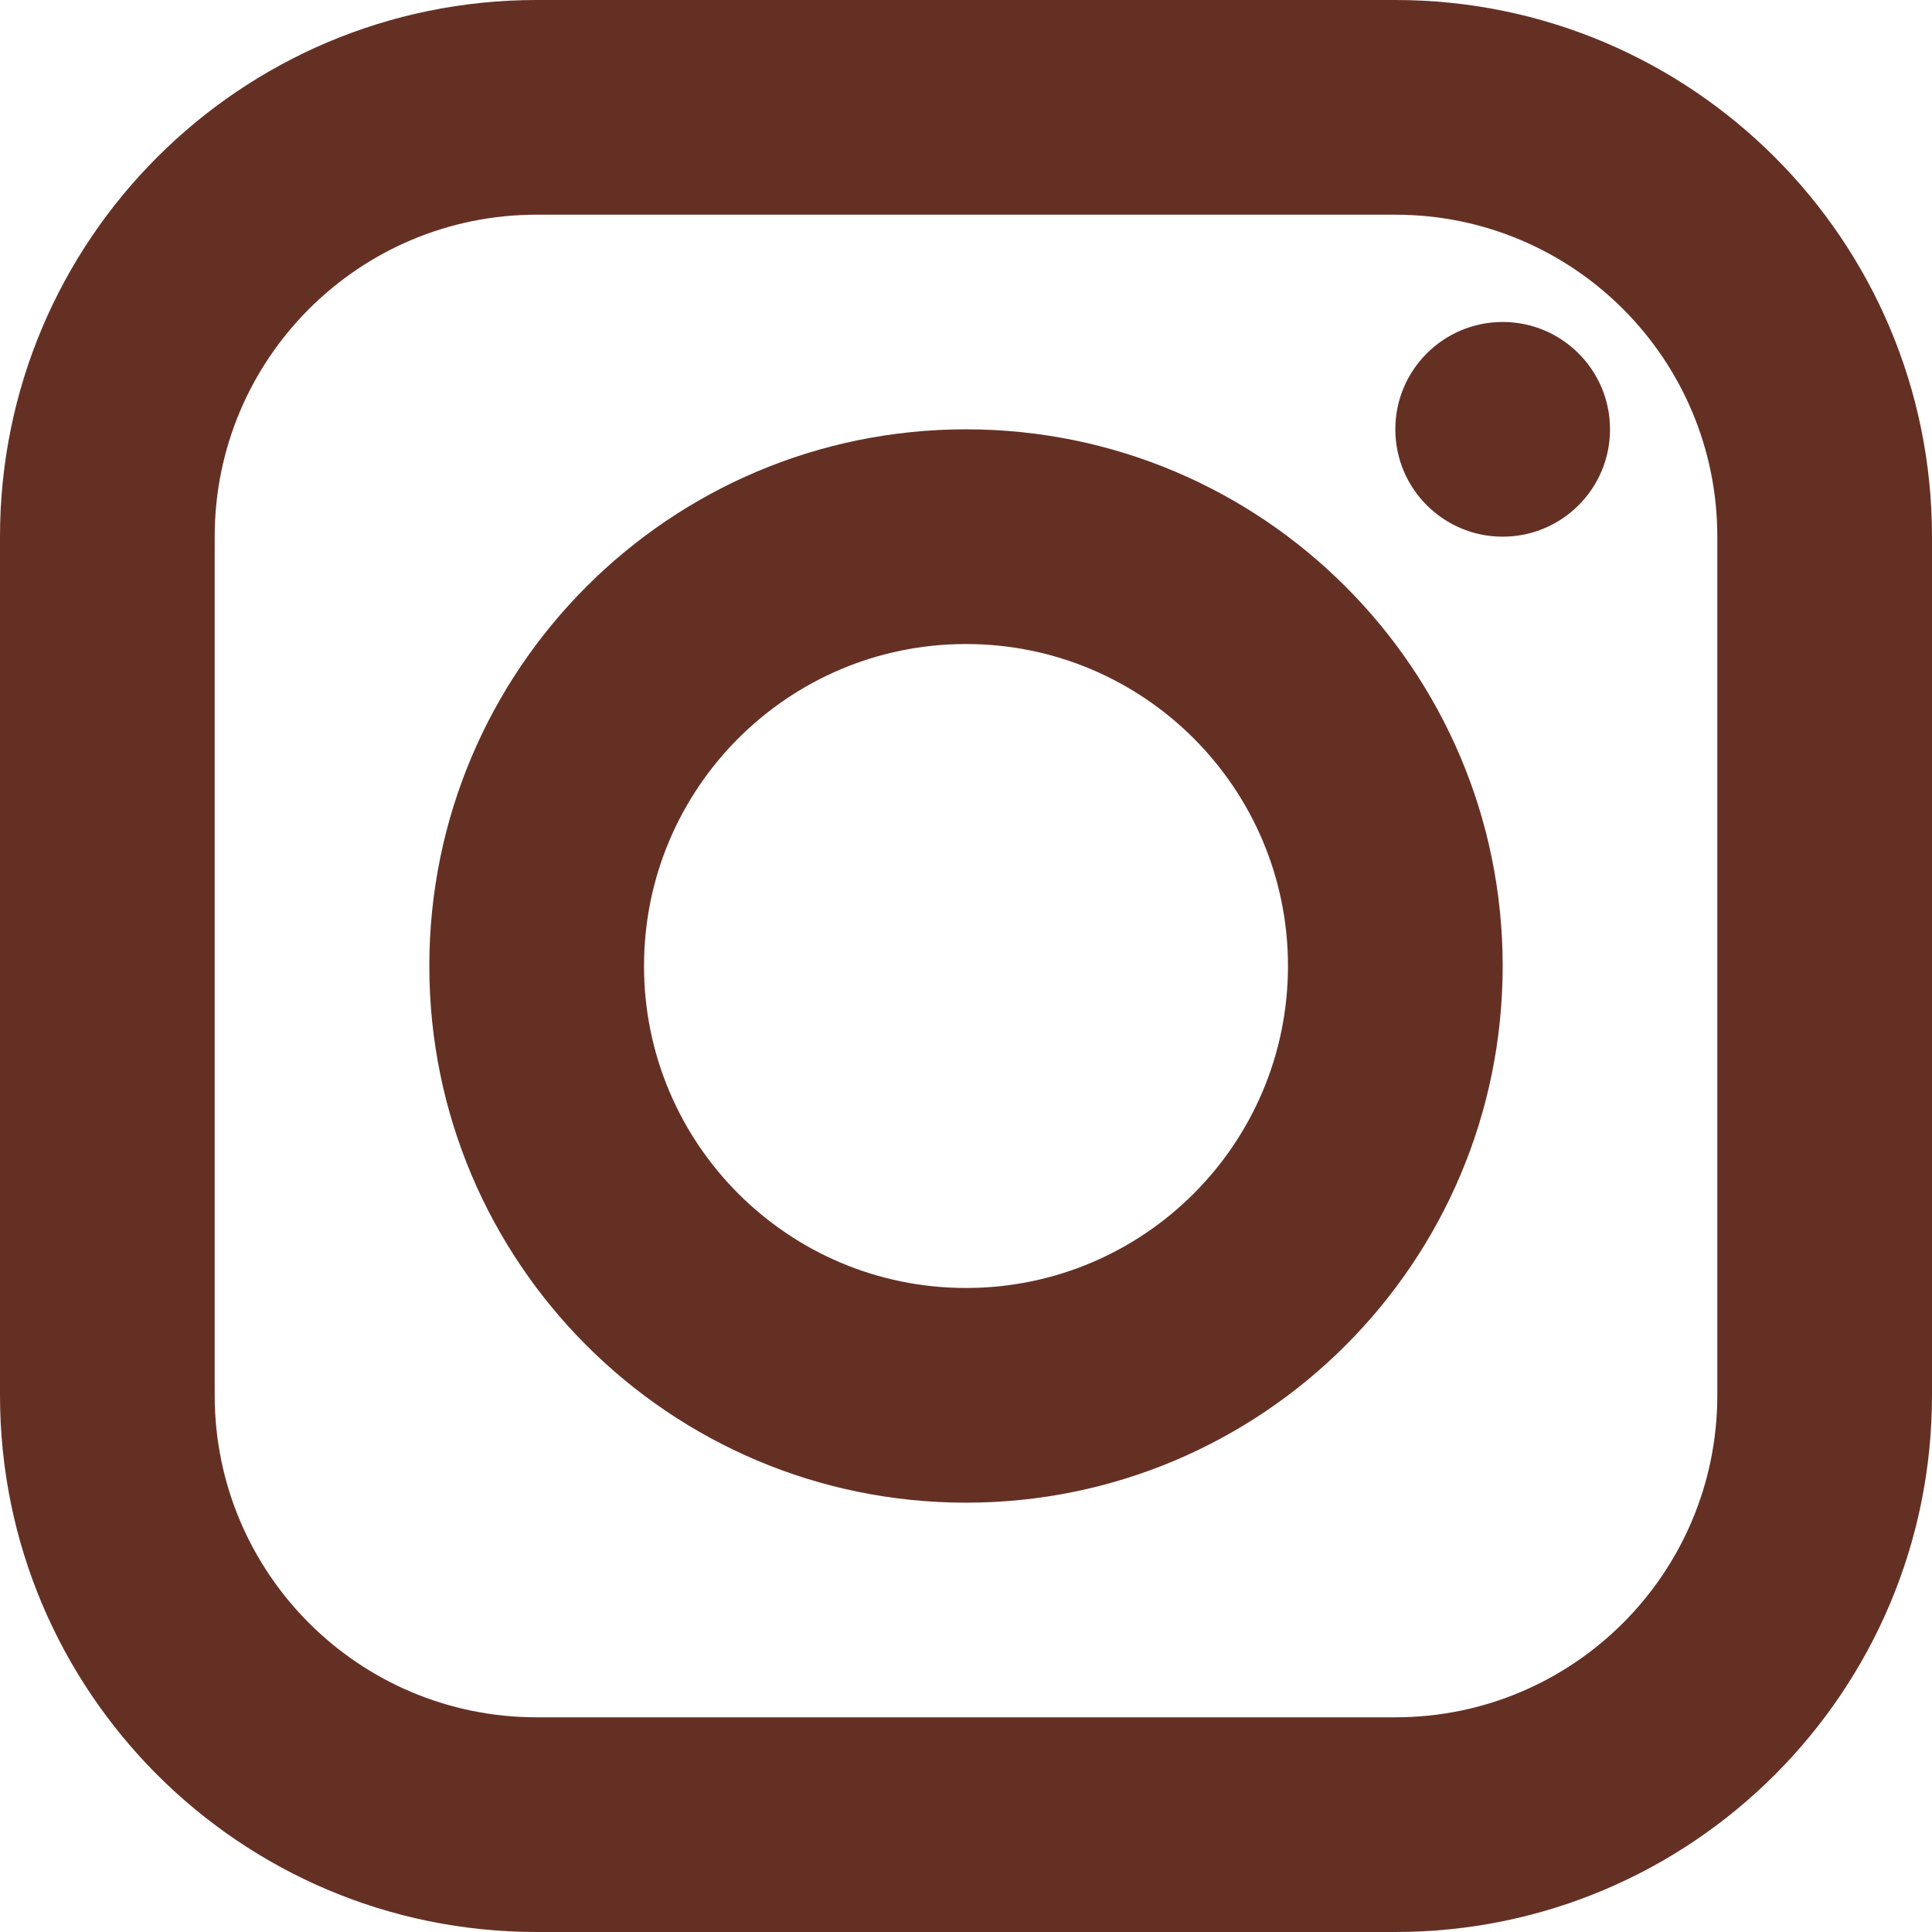 <svg width="32" height="32" viewBox="0 0 32 32" fill="none" xmlns="http://www.w3.org/2000/svg">
<path fill-rule="evenodd" clip-rule="evenodd" d="M0 8.889C0 3.98 3.98 0 8.889 0H23.111C28.02 0 32 3.98 32 8.889V23.111C32 28.02 28.02 32 23.111 32H8.889C3.98 32 0 28.02 0 23.111V8.889ZM8.889 3.556C5.943 3.556 3.556 5.943 3.556 8.889V23.111C3.556 26.057 5.943 28.444 8.889 28.444H23.111C26.057 28.444 28.444 26.057 28.444 23.111V8.889C28.444 5.943 26.057 3.556 23.111 3.556H8.889Z" fill="#653024"/>
<path fill-rule="evenodd" clip-rule="evenodd" d="M16 10.667C13.055 10.667 10.667 13.055 10.667 16C10.667 18.945 13.055 21.333 16 21.333C18.945 21.333 21.333 18.945 21.333 16C21.333 13.055 18.945 10.667 16 10.667ZM7.111 16C7.111 11.091 11.091 7.111 16 7.111C20.909 7.111 24.889 11.091 24.889 16C24.889 20.909 20.909 24.889 16 24.889C11.091 24.889 7.111 20.909 7.111 16Z" fill="#653024"/>
<path d="M26.667 7.111C26.667 8.093 25.871 8.889 24.889 8.889C23.907 8.889 23.111 8.093 23.111 7.111C23.111 6.129 23.907 5.333 24.889 5.333C25.871 5.333 26.667 6.129 26.667 7.111Z" fill="#653024"/>
</svg>
